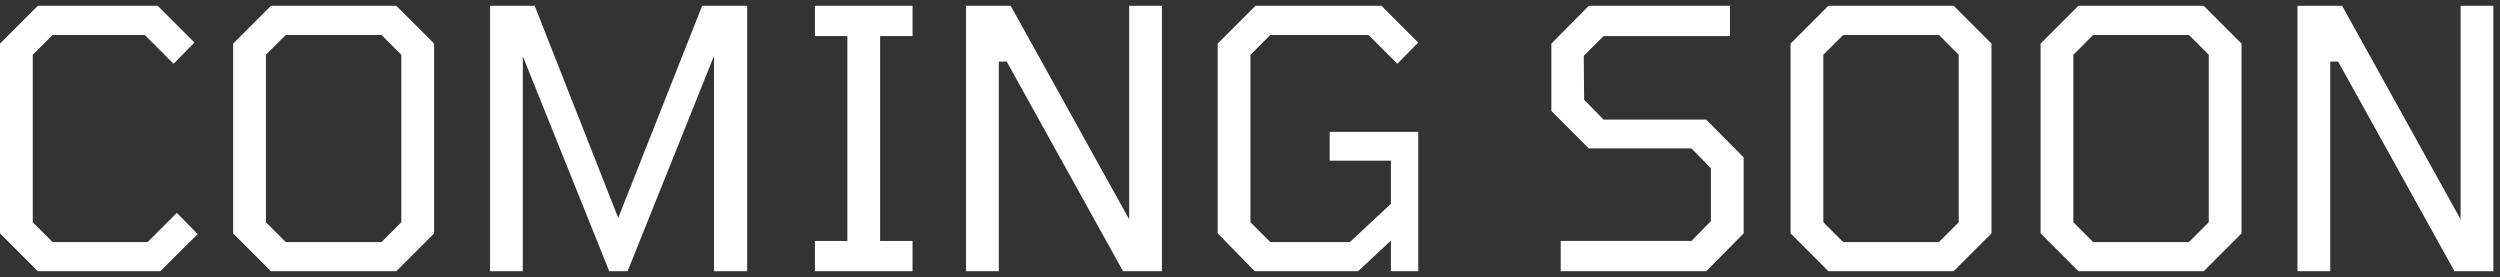 <svg width="361" height="40" viewBox="0 0 361 40" fill="none" xmlns="http://www.w3.org/2000/svg">
<rect x="0" y="0" width="361" height="40" fill="#333333" stroke="none"/>
<path d="M5.46 39.162L0 33.702V6.298L5.46 0.838H22.776L28.08 6.142L25.064 9.21L20.904 5.05H7.592L4.732 7.91V32.09L7.592 34.95H21.32L25.532 30.738L28.548 33.806L23.14 39.162H5.46Z" fill="white"/>
<path d="M39.128 39.162L33.668 33.702V6.298L39.128 0.838H57.224L62.684 6.298V33.702L57.224 39.162H39.128ZM41.26 34.95H55.092L57.952 32.09V7.91L55.092 5.05H41.26L38.4 7.91V32.09L41.26 34.95Z" fill="white"/>
<path d="M70.761 39.162V0.838H77.209L89.273 31.466L101.389 0.838H107.889V39.162H103.105V8.066L90.625 39.162H87.973L75.493 8.118V39.162H70.761Z" fill="white"/>
<path d="M117.68 39.162V34.794H122.36V5.206H117.68V0.838H131.772V5.206H127.092V34.794H131.772V39.162H117.68Z" fill="white"/>
<path d="M139.496 39.162V0.838H145.944L163.052 31.674V0.838H167.784V39.162H162.168L145.372 8.898H144.228V39.162H139.496Z" fill="white"/>
<path d="M181.188 39.162L175.832 33.702V6.298L181.292 0.838H199.492L204.796 6.142L201.78 9.21L197.62 5.05H183.424L180.564 7.91V32.09L183.424 34.95H194.916L200.844 29.438V23.198H192.004V19.038H204.796V39.162H200.844V34.742L196.112 39.162H181.188Z" fill="white"/>
<path d="M225.368 39.162V34.794H244.244L247.052 31.934V24.29L244.244 21.43H229.424L224.016 16.022V6.298L229.424 0.838H249.808V5.206H231.556L228.696 8.066L228.748 14.41L231.556 17.27H246.376L251.784 22.73V33.702L246.376 39.162H225.368Z" fill="white"/>
<path d="M264.015 39.162L258.555 33.702V6.298L264.015 0.838H282.111L287.571 6.298V33.702L282.111 39.162H264.015ZM266.147 34.95H279.979L282.839 32.09V7.91L279.979 5.05H266.147L263.287 7.91V32.09L266.147 34.95Z" fill="white"/>
<path d="M300.12 39.162L294.66 33.702V6.298L300.12 0.838H318.216L323.676 6.298V33.702L318.216 39.162H300.12ZM302.252 34.95H316.084L318.944 32.09V7.91L316.084 5.05H302.252L299.392 7.91V32.09L302.252 34.95Z" fill="white"/>
<path d="M331.754 39.162V0.838H338.202L355.31 31.674V0.838H360.042V39.162H354.426L337.63 8.898H336.486V39.162H331.754Z" fill="white"/>
</svg>
